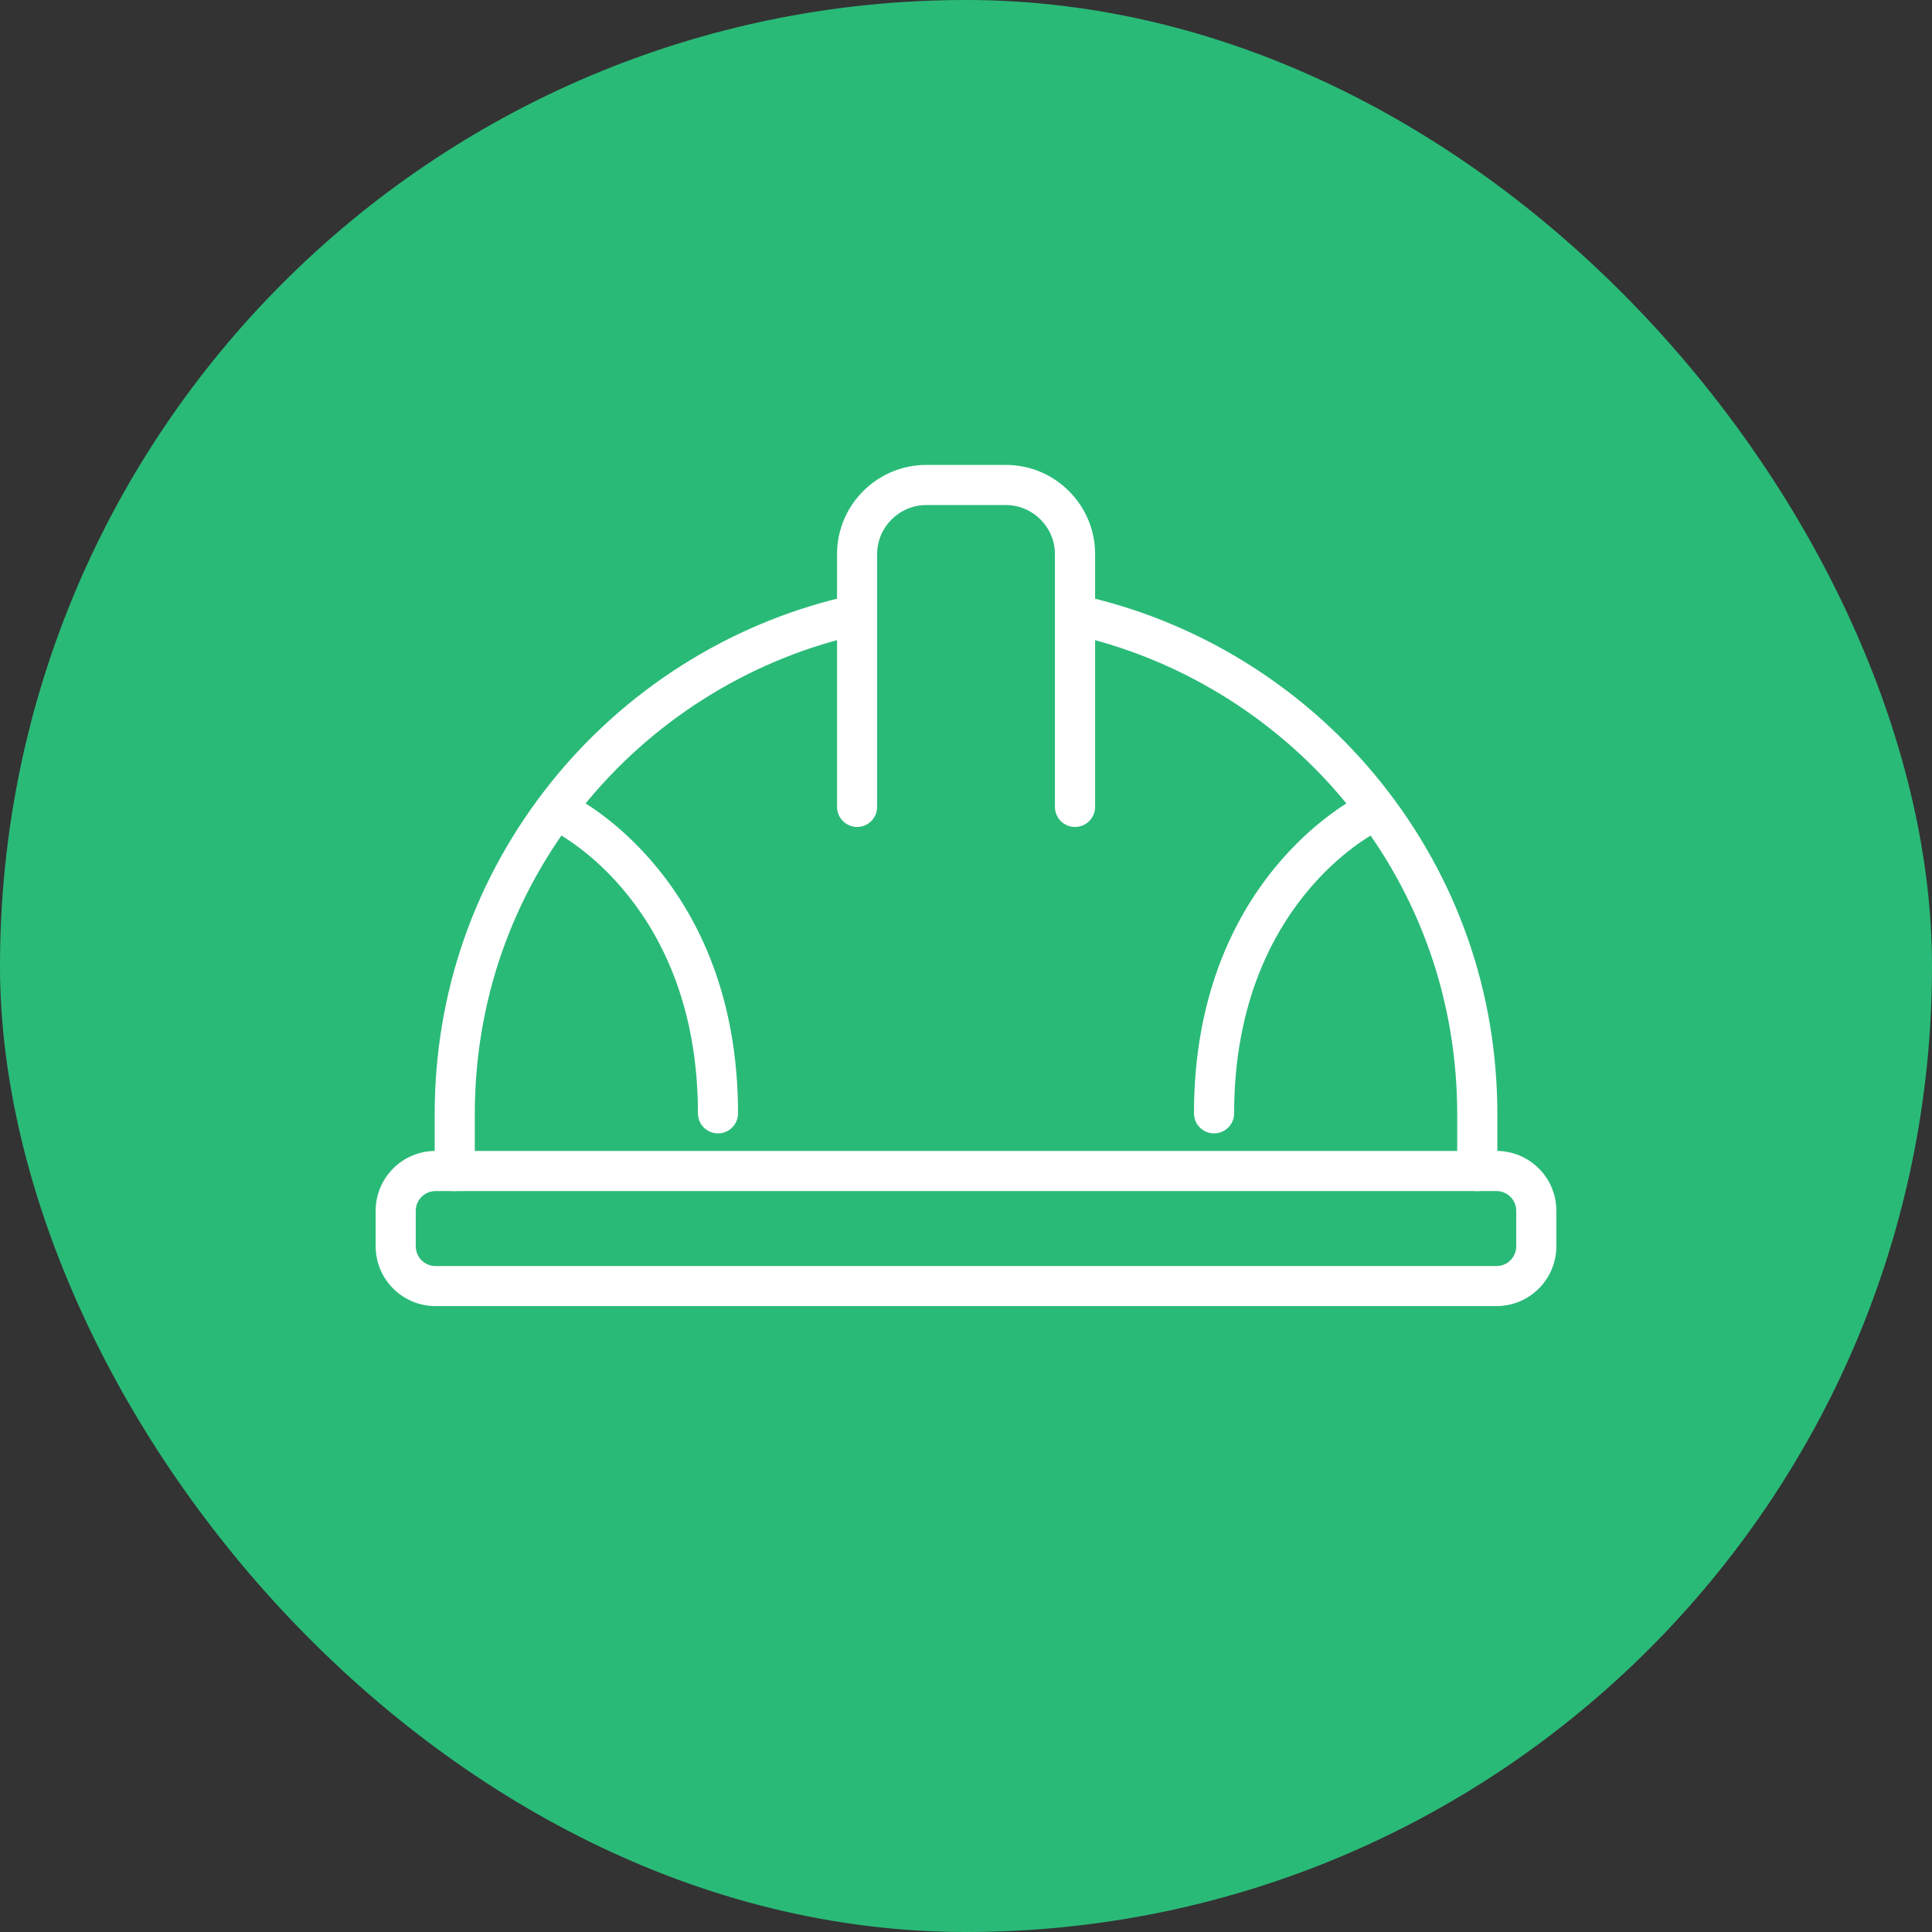<svg width="36" height="36" viewBox="0 0 36 36" fill="none" xmlns="http://www.w3.org/2000/svg">
<rect x="0" y="0" width="36" height="36" fill="#333333" stroke="none"/>
<rect width="36" height="36" rx="18" fill="#2ABA78"/>
<g clip-path="url(#clip0_10722_506)">
<path d="M27.526 22.194C27.32 22.194 27.153 22.026 27.153 21.82V20.762C27.153 18.661 26.461 16.685 25.151 15.049C23.88 13.46 22.096 12.327 20.129 11.858C19.928 11.811 19.803 11.609 19.852 11.408C19.899 11.207 20.101 11.083 20.302 11.131C22.431 11.637 24.361 12.863 25.736 14.582C27.152 16.353 27.901 18.49 27.901 20.762V21.82C27.901 22.026 27.733 22.194 27.527 22.194H27.526Z" fill="white"/>
<path d="M8.473 22.194C8.267 22.194 8.1 22.026 8.1 21.82V20.762C8.1 18.489 8.849 16.351 10.266 14.58C11.642 12.861 13.572 11.635 15.702 11.13C15.903 11.082 16.104 11.206 16.152 11.407C16.199 11.608 16.076 11.809 15.875 11.857C13.907 12.325 12.122 13.459 10.85 15.047C9.54 16.684 8.847 18.66 8.847 20.762V21.82C8.847 22.026 8.679 22.194 8.473 22.194Z" fill="white"/>
<path d="M20.03 15.409C19.824 15.409 19.657 15.241 19.657 15.035V10.326C19.657 9.822 19.246 9.411 18.741 9.411H17.26C16.755 9.411 16.344 9.822 16.344 10.326V15.035C16.344 15.241 16.177 15.409 15.971 15.409C15.765 15.409 15.597 15.241 15.597 15.035V10.326C15.597 9.409 16.343 8.663 17.261 8.663H18.742C19.66 8.663 20.406 9.409 20.406 10.326V15.035C20.406 15.241 20.238 15.409 20.032 15.409H20.03Z" fill="white"/>
<path d="M27.885 24.337H8.115C7.5 24.337 7 23.838 7 23.223V22.56C7 21.945 7.5 21.446 8.115 21.446H27.885C28.5 21.446 29 21.945 29 22.56V23.223C29 23.838 28.5 24.337 27.885 24.337ZM8.115 22.194C7.913 22.194 7.747 22.358 7.747 22.561V23.224C7.747 23.426 7.912 23.591 8.115 23.591H27.885C28.087 23.591 28.253 23.427 28.253 23.224V22.561C28.253 22.359 28.088 22.194 27.885 22.194H8.115Z" fill="white"/>
<path d="M13.379 21.119C13.173 21.119 13.005 20.952 13.005 20.746C13.005 16.877 10.434 15.548 10.324 15.493C10.14 15.401 10.064 15.176 10.156 14.992C10.248 14.808 10.47 14.732 10.655 14.823C10.781 14.885 13.752 16.394 13.752 20.746C13.752 20.952 13.585 21.119 13.379 21.119Z" fill="white"/>
<path d="M22.621 21.119C22.415 21.119 22.248 20.952 22.248 20.746C22.248 16.394 25.218 14.885 25.346 14.823C25.531 14.732 25.755 14.808 25.846 14.993C25.937 15.178 25.861 15.401 25.677 15.493C25.566 15.548 22.996 16.877 22.996 20.746C22.996 20.952 22.828 21.119 22.622 21.119H22.621Z" fill="white"/>
</g>
<defs>
<clipPath id="clip0_10722_506">
<rect width="22" height="15.675" fill="white" transform="translate(7 8.663)"/>
</clipPath>
</defs>
</svg>
